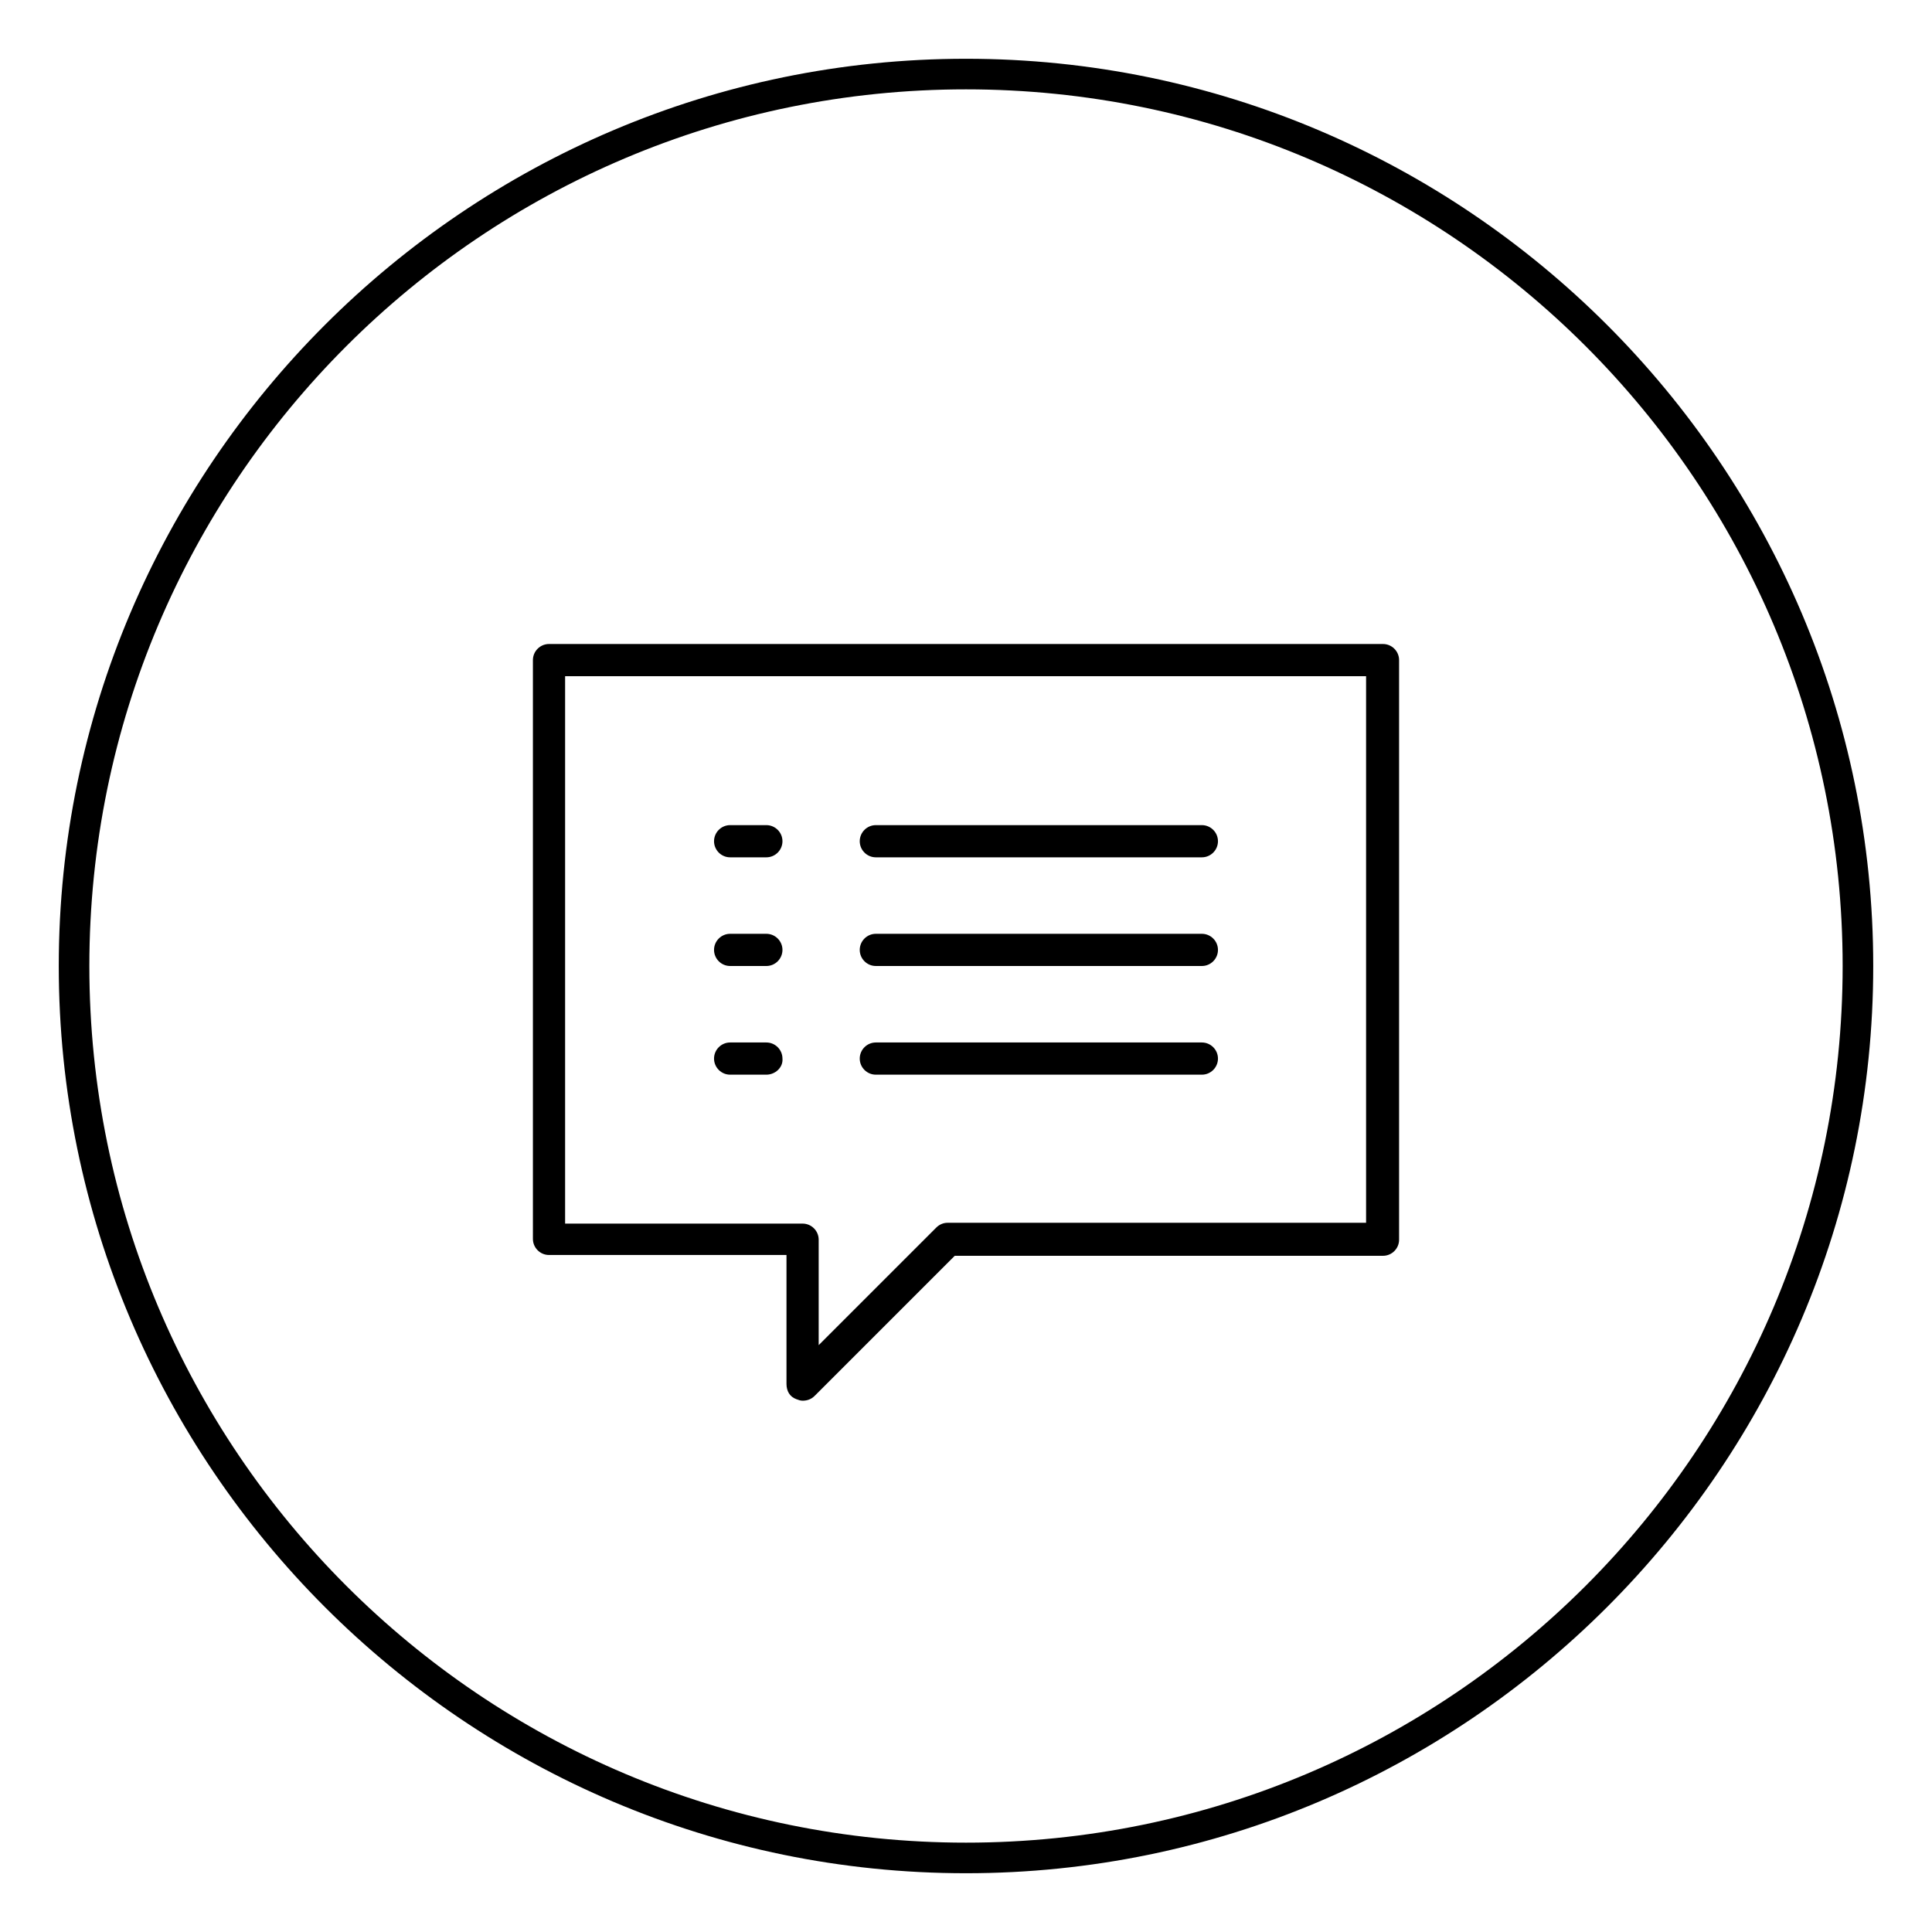 <?xml version="1.0" encoding="UTF-8"?> <svg xmlns="http://www.w3.org/2000/svg" xmlns:xlink="http://www.w3.org/1999/xlink" version="1.1" id="Layer_1" x="0px" y="0px" viewBox="0 0 240 240" style="enable-background:new 0 0 240 240;" xml:space="preserve"> <style type="text/css"> .st0{fill:#1B252B;} .st1{fill:#283841;} .st2{fill:none;stroke:#F1F1F1;stroke-width:2;stroke-miterlimit:10;} .st3{fill:#F1F1F1;} .st4{fill:#FFFFFF;} .st5{opacity:0.21;} .st6{fill:none;stroke:#201D1D;stroke-width:1.764;stroke-miterlimit:10;} .st7{fill:none;stroke:#201C1D;stroke-miterlimit:10;} .st8{fill:#EEEFEF;} .st9{fill:none;stroke:#B2B5B7;stroke-width:0.53;stroke-miterlimit:10;} .st10{fill:none;stroke:#B2B5B7;stroke-width:0.5;stroke-miterlimit:10;} .st11{fill:#30414C;} .st12{fill:#009EE2;} .st13{fill:none;stroke:#B2B5B7;stroke-width:0.63;stroke-miterlimit:10;} .st14{fill:#201C1D;} .st15{fill:none;stroke:#91CFE5;stroke-miterlimit:10;} .st16{fill:none;stroke:#FFFFFF;stroke-miterlimit:10;} .st17{fill:none;stroke:#201C1D;stroke-width:0.929;stroke-miterlimit:10;} .st18{opacity:0.12;} .st19{fill:none;stroke:#201C1D;stroke-width:1.036;stroke-miterlimit:10;} .st20{fill:#FFFFFF;stroke:#201C1D;stroke-width:0.929;stroke-miterlimit:10;} .st21{fill:none;stroke:#000000;stroke-width:6;stroke-miterlimit:10;} .st22{fill:none;stroke:#000000;stroke-width:2;stroke-miterlimit:10;} .st23{fill:none;stroke:#2E3842;stroke-miterlimit:10;} .st24{fill:none;stroke:#CF7324;stroke-miterlimit:10;} .st25{fill-rule:evenodd;clip-rule:evenodd;fill:none;stroke:#201C1D;stroke-miterlimit:10;} .st26{fill:none;stroke:#009EE2;stroke-miterlimit:10;} .st27{fill:none;stroke:#B64623;stroke-miterlimit:10;} .st28{fill:#E9EAEA;} .st29{fill:#2E3842;} .st30{fill:#697A86;} .st31{fill:#008ED5;} .st32{fill:#263180;} .st33{fill:#CF7324;} .st34{fill:#B64623;} .st35{fill:#D7D7D7;} .st36{fill:#1A2328;} .st37{fill:#52626C;} .st38{fill:#06709A;} .st39{fill:#162058;} .st40{fill:#9F4B0B;} .st41{fill:#872E16;} .st42{fill:#5F6A71;} .st43{fill:#8D989F;} .st44{fill:#3BABD7;} .st45{fill:#4D5EA2;} .st46{fill:#E6A168;} .st47{fill:#D27256;} .st48{fill:#85C7E0;} .st49{fill:#91CFE5;} .st50{fill:none;stroke:#3BABD7;stroke-miterlimit:10;} .st51{fill:none;stroke:#E8863D;stroke-miterlimit:10;} .st52{fill:none;stroke:#E8863D;stroke-width:2;stroke-miterlimit:10;} .st53{fill:#E8863D;} .st54{fill:none;stroke:#000000;stroke-miterlimit:10;} .st55{fill:none;stroke:#3BABD7;stroke-width:2;stroke-miterlimit:10;} .st56{fill:none;stroke:#201D1D;stroke-width:0.5;stroke-miterlimit:10;stroke-dasharray:4;} .st57{fill:none;stroke:#201D1D;stroke-width:0.5;stroke-miterlimit:10;} .st58{fill:#009BDC;} .st59{fill:none;stroke:#201D1D;stroke-width:0.893;stroke-miterlimit:10;} .st60{fill:none;stroke:#201D1D;stroke-width:0.839;stroke-miterlimit:10;} .st61{fill:none;stroke:#201D1D;stroke-width:0.819;stroke-miterlimit:10;} .st62{fill:none;stroke:#201D1D;stroke-width:0.897;stroke-miterlimit:10;} .st63{fill:none;stroke:#201D1D;stroke-width:0.863;stroke-miterlimit:10;} .st64{fill:none;stroke:#201D1D;stroke-width:0.9;stroke-miterlimit:10;} .st65{fill:none;stroke:#201D1D;stroke-miterlimit:10;} .st66{fill:#FFFFFF;stroke:#201D1D;stroke-width:0.893;stroke-miterlimit:10;} .st67{stroke:#201D1D;stroke-width:0.893;stroke-miterlimit:10;} .st68{fill:#201D1D;} .st69{fill:none;stroke:#201D1D;stroke-width:0.764;stroke-miterlimit:10;stroke-dasharray:6.109;} .st70{fill:none;stroke:#201D1D;stroke-width:0.764;stroke-miterlimit:10;} .st71{fill:none;stroke:#201D1D;stroke-width:1.091;stroke-miterlimit:10;} .st72{fill:none;stroke:#201D1D;stroke-width:1.025;stroke-miterlimit:10;} .st73{fill:none;stroke:#201D1D;stroke-width:1;stroke-miterlimit:10;} .st74{fill:none;stroke:#201D1D;stroke-width:1.095;stroke-miterlimit:10;} .st75{fill:none;stroke:#201D1D;stroke-width:1.054;stroke-miterlimit:10;} .st76{fill:none;stroke:#201D1D;stroke-width:1.099;stroke-miterlimit:10;} .st77{fill:none;stroke:#201D1D;stroke-width:1.222;stroke-miterlimit:10;} .st78{fill:#FFFFFF;stroke:#201D1D;stroke-width:1.091;stroke-miterlimit:10;} .st79{stroke:#201D1D;stroke-width:1.091;stroke-miterlimit:10;} .st80{fill:none;stroke:#000000;stroke-width:1.617;stroke-miterlimit:10;} .st81{fill:none;stroke:#E8863D;stroke-width:1.617;stroke-miterlimit:10;} .st82{fill:none;} .st83{fill:none;stroke:#201D1D;stroke-width:1.617;stroke-miterlimit:10;} .st84{fill:none;stroke:#201D1D;stroke-width:1.771;stroke-miterlimit:10;} .st85{fill:none;stroke:#201D1D;stroke-width:1.704;stroke-miterlimit:10;} .st86{fill:none;stroke:#201D1D;stroke-width:1.777;stroke-miterlimit:10;} .st87{fill:#FFFFFF;stroke:#231F20;stroke-miterlimit:10;} .st88{fill:#FFFFFF;stroke:#231F20;stroke-width:3;stroke-miterlimit:10;} .st89{fill:none;stroke:#201D1D;stroke-width:1.98;stroke-miterlimit:10;} .st90{fill:none;stroke:#201D1D;stroke-width:1.79;stroke-miterlimit:10;} .st91{fill:none;stroke:#1C1A1A;stroke-width:1.98;stroke-miterlimit:10;} .st92{fill:none;stroke:#1C1A1A;stroke-width:1.79;stroke-miterlimit:10;} .st93{fill:none;stroke:#E8863D;stroke-width:2.444;stroke-miterlimit:10;} .st94{fill:none;stroke:#201D1D;stroke-width:2.668;stroke-miterlimit:10;} .st95{fill:none;stroke:#201D1D;stroke-width:2.413;stroke-miterlimit:10;} .st96{fill:none;stroke:#E8863D;stroke-width:3.017;stroke-miterlimit:10;} .st97{fill:none;stroke:#F1F1F1;stroke-miterlimit:10;} .st98{fill:none;stroke:#201D1D;stroke-width:2.169;stroke-miterlimit:10;} .st99{fill:none;stroke:#C5BCA2;stroke-width:0.5;stroke-miterlimit:10;} .st100{fill:none;stroke:#F1F1F1;stroke-width:1.719;stroke-miterlimit:10;} .st101{fill:none;stroke:#F1F1F1;stroke-width:1.045;stroke-miterlimit:10;} .st102{fill:none;stroke:#F1F1F1;stroke-width:0.866;stroke-miterlimit:10;} .st103{fill:none;stroke:#E8863D;stroke-width:1.629;stroke-miterlimit:10;} .st104{fill:none;stroke:#F1F1F1;stroke-width:2;stroke-miterlimit:10;stroke-dasharray:3.258,3.258;} .st105{fill:none;stroke:#F1F1F1;stroke-width:2;stroke-miterlimit:10;stroke-dasharray:3,1;} .st106{fill:none;stroke:#F1F1F1;stroke-width:2.045;stroke-miterlimit:10;} .st107{fill:none;stroke:#E8863D;stroke-width:1.816;stroke-miterlimit:10;} .st108{fill:none;stroke:#F1F1F1;stroke-width:2.044;stroke-miterlimit:10;} .st109{fill:none;stroke:#E8863D;stroke-width:2.361;stroke-miterlimit:10;} .st110{fill:none;stroke:#000000;stroke-width:1.313;stroke-miterlimit:10;} .st111{fill:none;stroke:#000000;stroke-width:1.467;stroke-miterlimit:10;} .st112{opacity:5.000000e-02;fill:#201D1D;} .st113{fill:#003C5B;} .st114{clip-path:url(#SVGID_00000181810187183314942190000003231847780170948759_);} .st115{fill:url(#SVGID_00000042010344624451717890000006981935713380283550_);} .st116{fill:none;stroke:#201D1D;stroke-width:0.871;stroke-miterlimit:10;} .st117{fill:none;stroke:#B3B5B7;stroke-width:0.63;stroke-miterlimit:10;} .st118{fill:none;stroke:#B3B5B7;stroke-width:0.466;stroke-miterlimit:10;} .st119{fill:#B3B5B7;} .st120{fill:none;stroke:#B3B5B7;stroke-width:0.211;stroke-miterlimit:10;} .st121{fill:url(#SVGID_00000155864668028659539600000007124760761637379727_);} .st122{fill:url(#SVGID_00000036973794143098748400000014299871268688710041_);} .st123{fill:url(#SVGID_00000044878719210719639920000017821970662149898629_);} .st124{fill:#B2B5B7;} .st125{fill:none;stroke:#201C1D;stroke-width:1.298;stroke-miterlimit:10;} .st126{fill:none;stroke:#D6EBF2;stroke-miterlimit:10;} .st127{fill:none;stroke:#E8863D;stroke-width:0.942;stroke-miterlimit:10;} .st128{fill:none;stroke:#000000;stroke-linecap:round;stroke-linejoin:round;stroke-miterlimit:10;} .st129{fill:none;stroke:#000000;stroke-linejoin:round;stroke-miterlimit:10;} .st130{clip-path:url(#SVGID_00000055679394241127561230000002267269767487831995_);} .st131{clip-path:url(#SVGID_00000020386754375260468390000009468186974397627267_);} .st132{fill-rule:evenodd;clip-rule:evenodd;fill:#003D74;} .st133{fill-rule:evenodd;clip-rule:evenodd;fill:#AFBFCD;} .st134{fill:#279941;} .st135{fill:none;stroke:#000000;stroke-linecap:square;stroke-linejoin:round;stroke-miterlimit:10;} .st136{fill:none;stroke:#CF7324;stroke-width:3.1;stroke-miterlimit:10;} .st137{fill:none;stroke:#CB7528;stroke-width:3;stroke-miterlimit:10;} .st138{fill:none;stroke:#CB7528;} .st139{fill:#CB7528;} .st140{fill-rule:evenodd;clip-rule:evenodd;} .st141{fill:none;stroke:#201C1D;stroke-width:1.5;stroke-miterlimit:10;} .st142{fill:none;stroke:#CF7324;stroke-width:1.5;stroke-miterlimit:10;} .st143{fill-rule:evenodd;clip-rule:evenodd;fill:none;stroke:#201C1D;stroke-width:1.5;stroke-miterlimit:10;} .st144{fill:none;stroke:#201C1D;stroke-width:0.994;stroke-miterlimit:10;} .st145{fill:none;stroke:#FFFFFF;stroke-width:1.5;stroke-miterlimit:10;} .st146{fill:none;stroke:#91CFE5;stroke-width:1.5;stroke-miterlimit:10;} .st147{fill:none;stroke:#85C7E0;} .st148{enable-background:new ;} .st149{fill:none;stroke:#000000;stroke-width:1.5;stroke-miterlimit:10;} .st150{clip-path:url(#SVGID_00000090257927516957204100000009421191804228117906_);} .st151{clip-path:url(#SVGID_00000081625810559905077650000016709692691494899875_);} .st152{clip-path:url(#SVGID_00000102507699455465308230000000722300769319609494_);} .st153{clip-path:url(#SVGID_00000129167043899739949660000007984117688790831775_);} .st154{fill:none;stroke:#009AD5;} .st155{fill:#009AD5;} .st156{fill:none;stroke:#E8863D;stroke-width:1.5;stroke-miterlimit:10;} .st157{fill:none;stroke:#201D1D;stroke-width:2;stroke-miterlimit:10;} .st158{fill:none;stroke:#201D1D;stroke-width:1.5;stroke-miterlimit:10;} .st159{fill:none;stroke:#F1F1F1;stroke-width:2.754;stroke-miterlimit:10;} .st160{fill:none;stroke:#E8863D;stroke-width:2.693;stroke-miterlimit:10;} .st161{fill:none;stroke:#E8863D;stroke-width:2.445;stroke-miterlimit:10;} .st162{fill:none;stroke:#F1F1F1;stroke-width:2.802;stroke-miterlimit:10;} .st163{fill:none;stroke:#E8863D;stroke-width:2.741;stroke-miterlimit:10;} .st164{fill:none;stroke:#F1F1F1;stroke-width:2.801;stroke-miterlimit:10;} .st165{fill:none;stroke:#F1F1F1;stroke-width:1.5;stroke-miterlimit:10;} .st166{clip-path:url(#SVGID_00000077324776022394022790000010924800704729489316_);} .st167{clip-path:url(#SVGID_00000021080639925627094400000017475703720343687831_);} .st168{fill:url(#SVGID_00000054243658504910853820000015369790696092486275_);} .st169{fill:url(#SVGID_00000012464829665829358760000004919272382590093978_);} .st170{fill:none;stroke:#B3B5B7;stroke-width:1.574;stroke-miterlimit:10;} .st171{fill:none;stroke:#201D1D;stroke-width:2.498;stroke-miterlimit:10;} .st172{fill:none;stroke:#B3B5B7;stroke-width:0.527;stroke-miterlimit:10;} .st173{fill:url(#SVGID_00000013178240168746615900000015677076053347154824_);} .st174{fill:none;stroke:#CF7324;stroke-width:2.498;stroke-miterlimit:10;} .st175{fill:none;stroke:#201D1D;stroke-width:2.175;stroke-miterlimit:10;} .st176{fill:none;stroke:#B3B5B7;stroke-width:1.163;stroke-miterlimit:10;} .st177{fill:url(#Path_2983_00000090996724673233769460000010885845845755493008_);} .st178{fill:none;stroke:#656565;} .st179{clip-path:url(#SVGID_00000114045257655777773180000017251611391223296914_);} .st180{clip-path:url(#SVGID_00000024724177023308222070000008514435633853319870_);} .st181{clip-path:url(#SVGID_00000079488449530915452660000006736334726290580136_);} .st182{clip-path:url(#SVGID_00000100373448422975249700000016002968844570573998_);} .st183{fill:none;stroke:#656565;stroke-miterlimit:10;} .st184{clip-path:url(#SVGID_00000083776439835078912310000015259978896992482721_);} .st185{fill:none;stroke:#1D1B1B;stroke-width:2;stroke-miterlimit:10;} .st186{fill:none;stroke:#E47B35;stroke-width:2;stroke-miterlimit:10;} .st187{fill:#A9ABAD;} .st188{clip-path:url(#SVGID_00000103234449617341488590000014158495373211548064_);} .st189{clip-path:url(#SVGID_00000038392540652732997070000012678528187417817007_);} .st190{clip-path:url(#SVGID_00000095336610019377945930000015859871353619744412_);} .st191{clip-path:url(#SVGID_00000096051005451917883190000010768191635715990435_);} .st192{clip-path:url(#SVGID_00000031199483547392778530000011003444235893877142_);} .st193{clip-path:url(#SVGID_00000168836670151124905280000009809346936857119873_);} .st194{clip-path:url(#SVGID_00000049924252231907095930000011589484435128899719_);} .st195{clip-path:url(#SVGID_00000035528810486283575150000010973116080240583062_);} .st196{clip-path:url(#SVGID_00000028305908238265723330000006313687192523195318_);} .st197{clip-path:url(#SVGID_00000087413107299740386080000017834139778372340144_);} .st198{clip-path:url(#SVGID_00000145748313853329461480000012669558215725758885_);} .st199{fill:url(#Path_2983_00000067922251859945753680000000960990191897137575_);} .st200{fill:none;stroke:#656565;stroke-width:1.905;} .st201{clip-path:url(#SVGID_00000003788401530860873760000011627348865784837259_);} .st202{clip-path:url(#SVGID_00000031191183105697417750000001228357203142091707_);} .st203{clip-path:url(#SVGID_00000178916865485035959010000012330312757684483204_);} .st204{clip-path:url(#SVGID_00000130637504195492609000000017587617467287678637_);} .st205{fill:none;stroke:#656565;stroke-width:1.905;stroke-miterlimit:10;} .st206{clip-path:url(#SVGID_00000030452392998339628480000008682438171177433242_);} .st207{fill:none;stroke:#1D1B1B;stroke-width:3.81;stroke-miterlimit:10;} .st208{fill:none;stroke:#E47B35;stroke-width:3.81;stroke-miterlimit:10;} .st209{clip-path:url(#SVGID_00000000904760314301689390000012870763827061191588_);} .st210{clip-path:url(#SVGID_00000152237706909184451270000003978749751298163584_);} .st211{clip-path:url(#SVGID_00000119807888908530907930000003846284217444031678_);} .st212{clip-path:url(#SVGID_00000080905202596914400290000017027775207451566510_);} .st213{clip-path:url(#SVGID_00000119075922811245007570000004974458082872612257_);} .st214{clip-path:url(#SVGID_00000104668098156849321300000010549110179716557733_);} .st215{clip-path:url(#SVGID_00000182488762485346280170000017121310015806449321_);} .st216{clip-path:url(#SVGID_00000154425698000423663550000014816764033892232341_);} .st217{clip-path:url(#SVGID_00000040543483287451000720000017020278752371201447_);} .st218{clip-path:url(#SVGID_00000158017630355723313620000004098251017776456877_);} .st219{clip-path:url(#SVGID_00000083070780865429883850000005817305940433835173_);} .st220{fill:url(#Path_2983_00000034053746331540774900000008722406491996000914_);} .st221{fill:#656565;} .st222{clip-path:url(#SVGID_00000144335517535073374530000009785141490659169464_);} .st223{clip-path:url(#SVGID_00000152231366096607889930000013478276860771009929_);} .st224{clip-path:url(#SVGID_00000177448276917817550470000002314842253693779597_);} .st225{clip-path:url(#SVGID_00000080918597794995980830000015663310541277722541_);} .st226{clip-path:url(#SVGID_00000145740696030334014460000009105458601473585299_);} .st227{fill:#1D1B1B;} .st228{fill:#E47B35;} .st229{clip-path:url(#SVGID_00000078028157698859363810000007835239967764849598_);} .st230{clip-path:url(#SVGID_00000162342424860629775180000016319912620488658325_);} .st231{clip-path:url(#SVGID_00000018945672080784707270000016666149508330185620_);} .st232{clip-path:url(#SVGID_00000137823196767963129410000014973812603415842970_);} .st233{clip-path:url(#SVGID_00000121262702208701715030000008790652687835343237_);} .st234{clip-path:url(#SVGID_00000175320415951182569800000012163785128331145149_);} .st235{clip-path:url(#SVGID_00000059284778195171853000000008680234627840076955_);} .st236{clip-path:url(#SVGID_00000046324403118891615280000017943540838124095889_);} .st237{clip-path:url(#SVGID_00000040549789274317611940000015216036717989254070_);} .st238{clip-path:url(#SVGID_00000091718013688440149430000017668081867851042462_);} .st239{clip-path:url(#SVGID_00000029748756041580215750000007432548951091658149_);} .st240{fill:none;stroke:#D6EBF2;stroke-width:1.5;stroke-miterlimit:10;} .st241{fill:#D6EBF2;} .st242{fill:none;stroke:#1C1A1A;stroke-width:1.5;stroke-miterlimit:10;} .st243{fill:#1C1A1A;} .st244{fill:none;stroke:#231F20;stroke-miterlimit:10;} .st245{fill:none;stroke:#231F20;stroke-width:3;stroke-miterlimit:10;} .st246{fill:#231F20;} .st247{fill:#606060;} .st248{fill:none;stroke:#000000;stroke-width:1.5;} .st249{fill:none;stroke:#000000;stroke-linecap:round;stroke-linejoin:round;} .st250{fill:none;stroke:#000000;stroke-linejoin:round;} </style> <g> <path d="M120,232.7C57.9,232.7,7.3,182.1,7.3,120C7.3,57.9,57.9,7.3,120,7.3c62.1,0,112.7,50.6,112.7,112.7 C232.7,182.1,182.1,232.7,120,232.7z M120,11.1C59.9,11.1,11.1,59.9,11.1,120S59.9,228.9,120,228.9S228.9,180.1,228.9,120 S180.1,11.1,120,11.1z"></path> </g> <g> <g id="Stroke_315_00000116228509122409520700000011866877758884969350_"> <path d="M99.7,174c-0.3,0-0.5-0.1-0.8-0.2c-0.8-0.3-1.2-1-1.2-1.9v-16H68.2c-1.1,0-2-0.9-2-2V82c0-1.1,0.9-2,2-2h103.6 c1.1,0,2,0.9,2,2v72c0,1.1-0.9,2-2,2h-53.2l-17.4,17.4C100.8,173.8,100.3,174,99.7,174z M70.2,152h29.5c1.1,0,2,0.9,2,2v13.1 l14.6-14.6c0.4-0.4,0.9-0.6,1.4-0.6h52V84H70.2V152z"></path> </g> <g id="Stroke_316_00000027579485381397167350000016240757057020658079_"> <path d="M149.3,106.5h-40.5c-1.1,0-2-0.9-2-2s0.9-2,2-2h40.5c1.1,0,2,0.9,2,2S150.4,106.5,149.3,106.5z"></path> </g> <g id="Stroke_317_00000085246355380161720810000012080460752928625581_"> <path d="M149.3,120h-40.5c-1.1,0-2-0.9-2-2s0.9-2,2-2h40.5c1.1,0,2,0.9,2,2S150.4,120,149.3,120z"></path> </g> <g id="Stroke_318_00000092439223056023258400000007992049056373968060_"> <path d="M149.3,133.5h-40.5c-1.1,0-2-0.9-2-2c0-1.1,0.9-2,2-2h40.5c1.1,0,2,0.9,2,2C151.3,132.6,150.4,133.5,149.3,133.5z"></path> </g> <g id="Stroke_319_00000088848894461861870240000001664885962828302526_"> <path d="M95.2,106.5h-4.5c-1.1,0-2-0.9-2-2s0.9-2,2-2h4.5c1.1,0,2,0.9,2,2S96.3,106.5,95.2,106.5z"></path> </g> <g id="Stroke_320_00000094608645968945416070000000327501955186092673_"> <path d="M95.2,120h-4.5c-1.1,0-2-0.9-2-2s0.9-2,2-2h4.5c1.1,0,2,0.9,2,2S96.3,120,95.2,120z"></path> </g> <g id="Stroke_321_00000135665303541706404370000000791922784966002618_"> <path d="M95.2,133.5h-4.5c-1.1,0-2-0.9-2-2c0-1.1,0.9-2,2-2h4.5c1.1,0,2,0.9,2,2C97.3,132.6,96.3,133.5,95.2,133.5z"></path> </g> </g> </svg> 